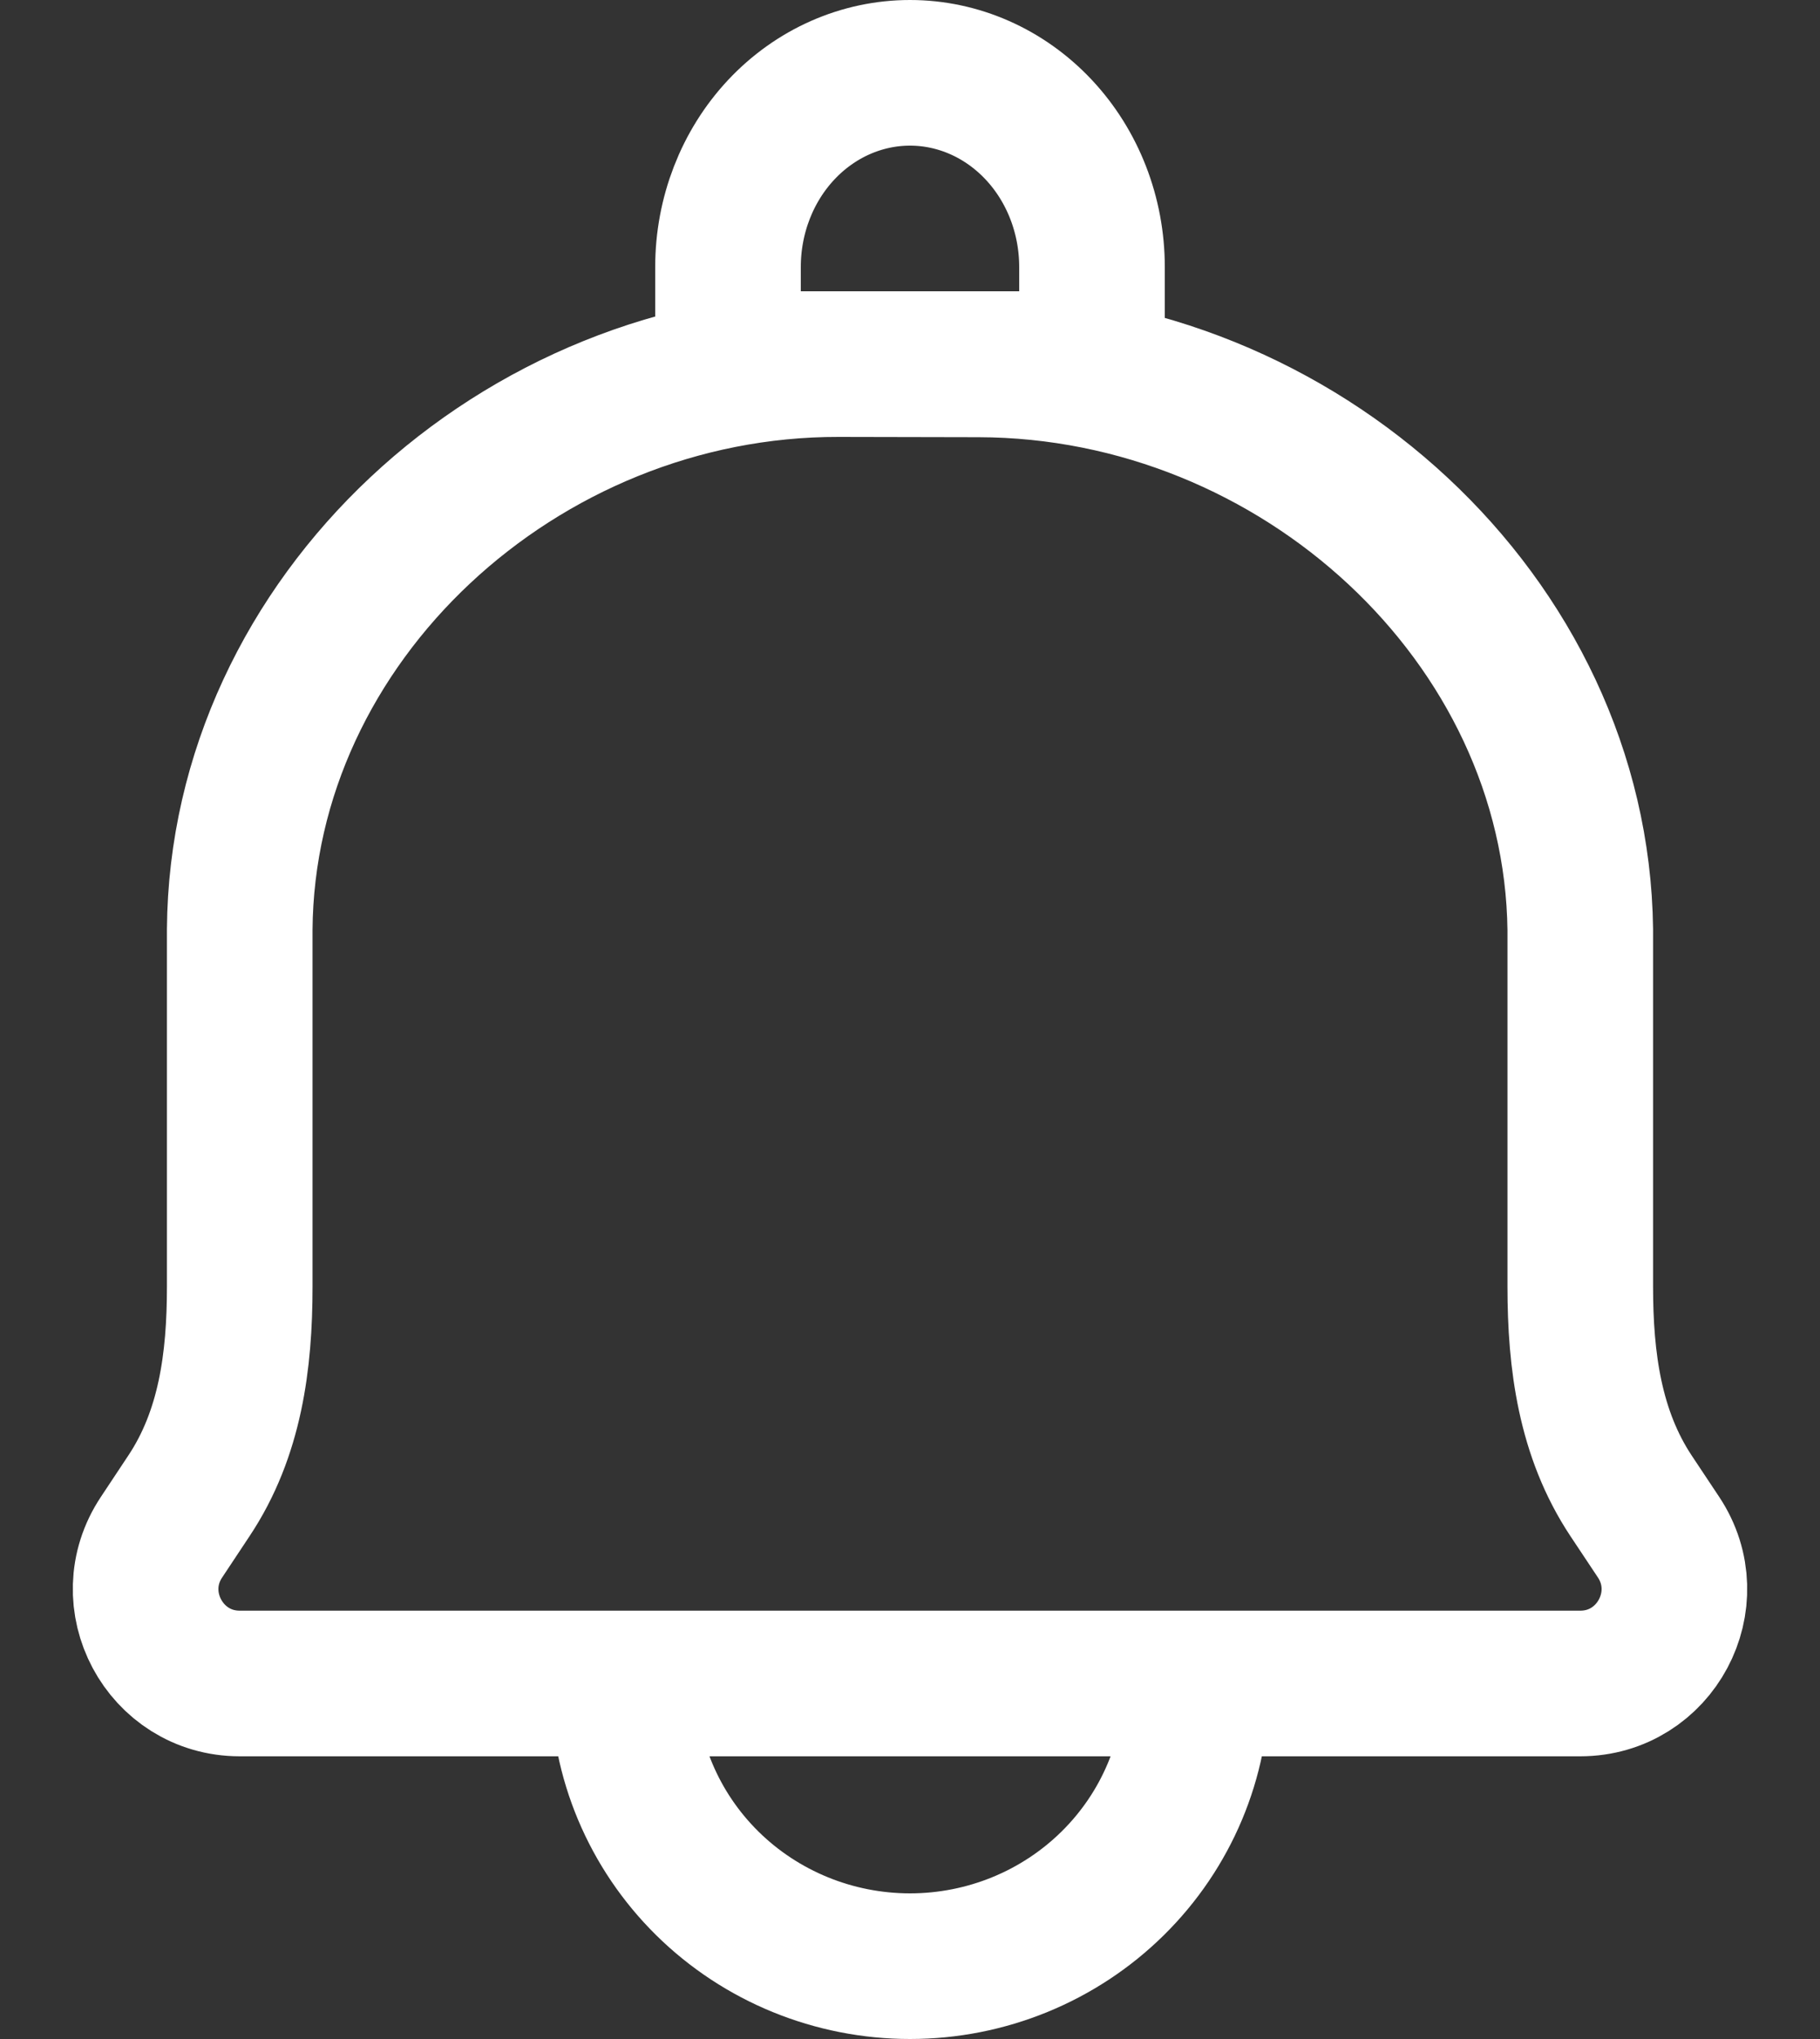 <svg width="25" height="28" viewBox="0 0 25 28" fill="none" xmlns="http://www.w3.org/2000/svg">
<rect x="0" y="0" width="25" height="28" fill="#333333" stroke="none"/>
<path d="M16.438 23.118C16.438 24.147 16.023 25.135 15.284 25.863C14.546 26.591 13.545 27 12.5 27C11.456 27 10.454 26.591 9.716 25.863C8.978 25.135 8.563 24.147 8.563 23.118M13.447 5.004L11.523 5C7.134 4.99 3.323 8.506 3.293 12.765V17.669C3.293 18.692 3.162 19.689 2.596 20.54L2.22 21.107C1.646 21.966 2.263 23.118 3.293 23.118H21.707C22.738 23.118 23.353 21.966 22.781 21.107L22.404 20.54C21.84 19.689 21.707 18.691 21.707 17.668V12.766C21.655 8.506 17.835 5.014 13.447 5.004V5.004Z" stroke="white" stroke-width="2" stroke-linecap="round" stroke-linejoin="round"/>
<path d="M12.5 1C13.163 1 13.799 1.281 14.268 1.781C14.737 2.281 15 2.959 15 3.667V5H10V3.667C10 2.959 10.263 2.281 10.732 1.781C11.201 1.281 11.837 1 12.5 1Z" stroke="white" stroke-width="2" stroke-linecap="round" stroke-linejoin="round"/>
</svg>
